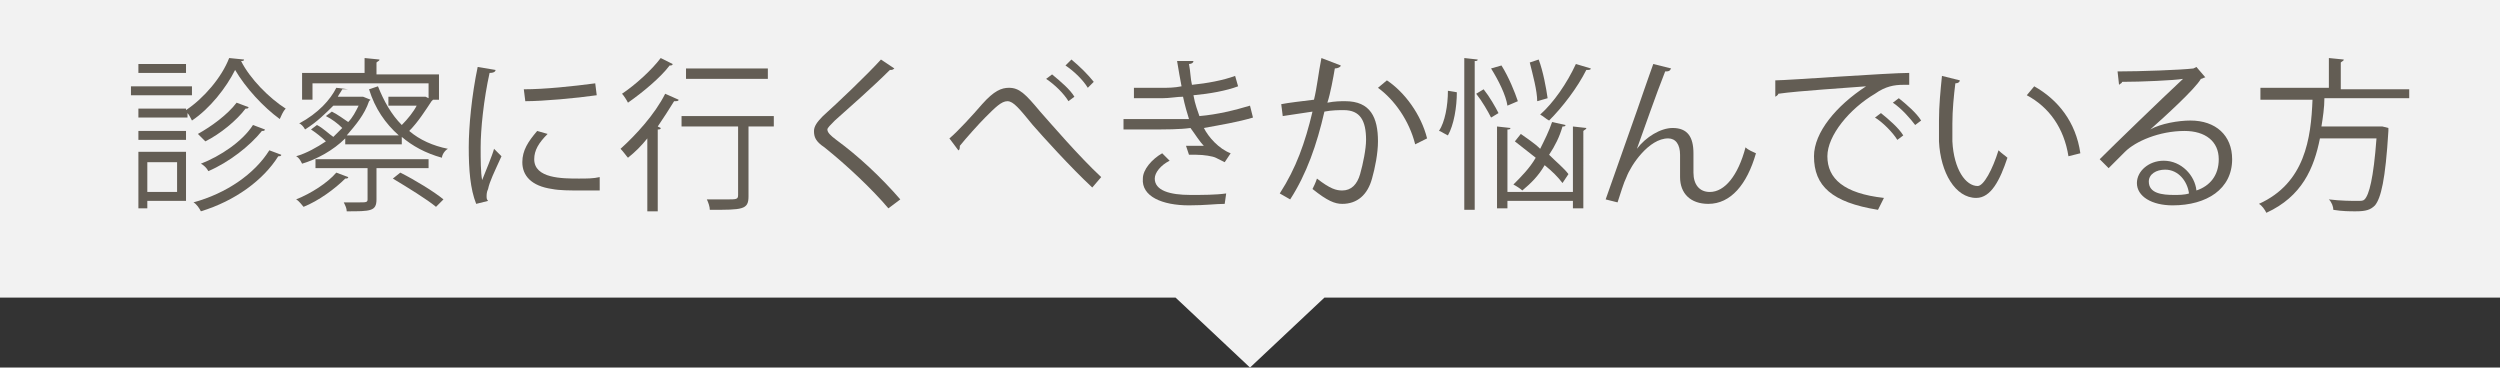 <?xml version="1.0" encoding="utf-8"?>
<!-- Generator: Adobe Illustrator 23.0.0, SVG Export Plug-In . SVG Version: 6.00 Build 0)  -->
<svg version="1.1" id="レイヤー_1" xmlns="http://www.w3.org/2000/svg" xmlns:xlink="http://www.w3.org/1999/xlink" x="0px"
	 y="0px" viewBox="0 0 168 24.7" style="enable-background:new 0 0 168 24.7;" xml:space="preserve">
<rect x="0" y="0" width="168" height="24.7" fill="#333333" stroke="none"/>
<style type="text/css">
	.st0{fill:#F2F2F2;}
	.st1{fill:#635D54;}
</style>
<g>
	<polygon class="st0" points="168,0 0,0 0,20 79,20 84,24.7 89,20 168,20 	"/>
	<g>
		<path class="st1" d="M12.9,5.8v0.6H8.8V5.8H12.9z M12.5,10.3v3.2H9.9V14H9.3v-3.8H12.5z M12.5,7.4c1.2-0.8,2.4-2.2,2.9-3.5l1,0.1
			c0,0.1-0.1,0.1-0.2,0.1c0.6,1.2,1.9,2.5,3,3.2C19,7.5,18.9,7.8,18.8,8c-1.1-0.8-2.3-2.1-3-3.3c-0.6,1.2-1.7,2.6-2.9,3.4
			c-0.1-0.2-0.2-0.4-0.3-0.5v0.3H9.3V7.3h3.2V7.4z M12.5,8.8v0.6H9.3V8.8H12.5z M12.5,4.3v0.6H9.3V4.3H12.5z M11.9,10.9h-2v2h2V10.9
			z M18.9,10.4c0,0.1-0.1,0.1-0.2,0.1c-1,1.6-2.9,3-5.2,3.7c-0.1-0.2-0.3-0.5-0.5-0.6c2.2-0.6,4.1-1.9,5.1-3.5L18.9,10.4z M16.7,7.2
			c0,0.1-0.1,0.1-0.2,0.1c-0.6,0.8-1.7,1.7-2.7,2.2c-0.1-0.1-0.3-0.3-0.5-0.5c0.9-0.5,2-1.3,2.6-2.1L16.7,7.2z M17.8,8.7
			c0,0.1-0.1,0.1-0.2,0.1c-0.8,1-2.2,2.1-3.6,2.7c-0.1-0.2-0.3-0.4-0.5-0.5c1.3-0.5,2.8-1.5,3.5-2.6L17.8,8.7z"/>
		<path class="st1" d="M28.9,6.6l0.2,0.1c0,0-0.1,0.1-0.1,0.1c-0.4,0.6-0.9,1.4-1.5,2c0.7,0.6,1.6,1,2.6,1.2
			c-0.2,0.1-0.4,0.4-0.4,0.6c-1.1-0.3-2-0.8-2.7-1.4v0.5h-3.8V9.3c-0.8,0.8-1.9,1.4-2.9,1.7c-0.1-0.2-0.2-0.4-0.4-0.5
			c0.7-0.2,1.4-0.6,2-1c-0.3-0.3-0.7-0.6-1-0.8l0.4-0.3c0.4,0.2,0.8,0.6,1.1,0.8c0.2-0.2,0.4-0.4,0.6-0.6c-0.3-0.3-0.7-0.6-1.1-0.8
			l0.4-0.3c0.4,0.2,0.8,0.5,1.1,0.7c0.3-0.3,0.5-0.7,0.7-1.1h-1.7c-0.5,0.5-1.1,1.1-1.9,1.6c-0.1-0.2-0.3-0.4-0.4-0.4
			c1.3-0.7,2.1-1.6,2.5-2.4l0.8,0.1C23.2,6,23.1,6,23,6c-0.1,0.2-0.2,0.3-0.3,0.5h1.6l0.1,0l0.5,0.2c0,0-0.1,0.1-0.1,0.1
			c-0.3,0.9-0.9,1.6-1.5,2.3h3.5c-0.9-0.8-1.6-1.8-2-3.1l0.6-0.2c0.4,1,0.9,1.9,1.6,2.6c0.4-0.4,0.8-0.9,1-1.3h-1.9V6.5h2.4l0.1,0
			l0.2,0.1v-1H21v1.1h-0.7V4.9h4.2v-1l1,0.1c0,0.1-0.1,0.1-0.2,0.2v0.8h4.2v1.7H28.9z M23.4,11.9c0,0.1-0.1,0.1-0.2,0.1
			c-0.7,0.7-1.8,1.5-2.8,1.9c-0.1-0.1-0.3-0.4-0.5-0.5c1-0.4,2.1-1.1,2.7-1.8L23.4,11.9z M28.7,11.3h-3.4v2.1c0,0.8-0.4,0.8-2,0.8
			c0-0.2-0.1-0.4-0.2-0.6c0.4,0,0.7,0,1,0c0.5,0,0.6,0,0.6-0.2v-2.1h-3.5v-0.6h7.6V11.3z M29.3,13.9c-0.6-0.5-1.9-1.3-2.9-1.9
			l0.5-0.4c1,0.5,2.3,1.3,2.9,1.8L29.3,13.9z"/>
		<path class="st1" d="M33.3,4.7c0,0.1-0.1,0.2-0.4,0.2c-0.4,1.8-0.6,3.8-0.6,5c0,0.8,0,1.7,0.1,2.2c0.2-0.5,0.7-1.7,0.8-2.1
			l0.5,0.5c-0.5,1.1-0.8,1.7-0.9,2.2c-0.1,0.2-0.1,0.4-0.1,0.5c0,0.1,0,0.2,0.1,0.3L32,13.7c-0.4-1-0.5-2.3-0.5-3.8
			c0-1.4,0.2-3.5,0.6-5.4L33.3,4.7z M40.3,12.8c-0.4,0-0.8,0-1.2,0c-0.8,0-1.5,0-2-0.1c-1.4-0.2-2-0.9-2-1.8c0-0.8,0.4-1.4,1-2.1
			L36.8,9c-0.6,0.6-0.9,1.1-0.9,1.7c0,1.3,1.9,1.3,3,1.3c0.5,0,1,0,1.4-0.1L40.3,12.8z M35.2,6c1.4,0,3.3-0.2,4.8-0.4l0.1,0.8
			c-1.4,0.2-3.6,0.4-4.8,0.4L35.2,6z"/>
		<path class="st1" d="M45.2,4.3c0,0.1-0.1,0.1-0.2,0.1c-0.6,0.8-1.8,1.8-2.8,2.5c-0.1-0.2-0.3-0.5-0.4-0.6c0.9-0.6,2-1.6,2.6-2.4
			L45.2,4.3z M43.5,14.1V9.3c-0.4,0.5-0.8,0.9-1.3,1.3c-0.1-0.1-0.3-0.4-0.5-0.6c1-0.9,2.3-2.3,3-3.7l0.9,0.4c0,0.1-0.1,0.1-0.3,0.1
			c-0.3,0.5-0.7,1.1-1.1,1.7l0.2,0.1c0,0.1-0.1,0.1-0.2,0.1v5.5H43.5z M52,7.8v0.7h-1.7v4.7c0,0.9-0.4,0.9-2.6,0.9
			c0-0.2-0.1-0.5-0.2-0.7c0.5,0,0.9,0,1.3,0c0.7,0,0.8,0,0.8-0.3V8.5h-3.8V7.8H52z M51.6,4.6v0.7h-5.5V4.6H51.6z"/>
		<path class="st1" d="M59.7,14c-1.1-1.3-2.8-2.9-4.3-4.1c-0.6-0.4-0.7-0.7-0.7-1.1c0-0.3,0.2-0.6,0.6-1c1-0.9,2.9-2.7,3.9-3.8
			l0.9,0.6c0,0-0.1,0.1-0.2,0.1c0,0-0.1,0-0.1,0c-1.1,1.1-2.8,2.6-3.7,3.4c-0.3,0.3-0.5,0.5-0.5,0.6c0,0.2,0.2,0.4,0.6,0.7
			c1.5,1.1,3,2.5,4.3,4L59.7,14z"/>
		<path class="st1" d="M63.8,9.3c0.5-0.4,1.6-1.6,2.2-2.3c0.8-0.9,1.3-1.1,1.8-1.1c0.7,0,1.1,0.4,2.1,1.6c0.8,0.9,2.6,3,4.1,4.4
			l-0.6,0.7c-1.5-1.4-3.3-3.4-4-4.2c-0.9-1.1-1.3-1.6-1.7-1.6c-0.4,0-0.8,0.4-1.5,1.1c-0.4,0.4-1.3,1.4-1.7,1.9c0,0.1,0,0.3-0.1,0.3
			L63.8,9.3z M70.7,5c0.6,0.5,1.2,1,1.5,1.5l-0.4,0.3c-0.3-0.5-0.9-1.1-1.5-1.5L70.7,5z M72,4c0.6,0.5,1.1,1,1.5,1.5l-0.4,0.4
			c-0.3-0.5-0.9-1.1-1.5-1.5L72,4z"/>
		<path class="st1" d="M84.2,7.9c-1,0.3-2.2,0.5-3.3,0.7c0.3,0.6,1,1.4,1.8,1.7l-0.4,0.6c-0.2-0.1-0.4-0.2-0.6-0.3
			c-0.2-0.1-0.8-0.2-1.3-0.2c-0.2,0-0.3,0-0.5,0l-0.2-0.6c0.4,0,0.9,0,1.2,0c-0.3-0.3-0.6-0.8-0.9-1.2c-0.7,0.1-1.6,0.1-2.9,0.1
			c-0.5,0-1.1,0-1.6,0l0-0.7c0.5,0,1.1,0,1.7,0C78.1,8,79,8,79.9,8c-0.1-0.3-0.3-1-0.4-1.5c-0.4,0-0.9,0.1-1.4,0.1
			c-0.6,0-1.4,0-1.9,0V5.9c0.7,0,1.4,0,1.9,0c0.4,0,0.8,0,1.3-0.1c-0.1-0.5-0.2-1.1-0.3-1.7l1.1,0c0,0.1-0.1,0.2-0.3,0.2
			c0.1,0.5,0.1,1,0.2,1.4c1-0.1,2.1-0.3,2.9-0.6l0.2,0.7c-0.8,0.3-1.9,0.5-3,0.6c0.1,0.6,0.3,1.1,0.4,1.4c1.2-0.1,2.4-0.4,3.4-0.7
			L84.2,7.9z M82.3,13.7c-0.6,0-1.3,0.1-2.4,0.1c-1.8,0-3.2-0.6-3.1-1.8c0-0.6,0.6-1.3,1.3-1.7l0.5,0.5c-0.6,0.3-1,0.8-1,1.2
			c0,0.8,1,1.1,2.4,1.1c0.8,0,1.7,0,2.4-0.1L82.3,13.7z"/>
		<path class="st1" d="M90.1,4.4c0,0.1-0.2,0.2-0.4,0.2c-0.1,0.6-0.3,1.7-0.5,2.3c0.5-0.1,0.9-0.1,1.2-0.1c1.7,0,2.2,1.1,2.2,2.7
			c0,0.8-0.2,1.8-0.4,2.5c-0.3,1.1-1,1.7-2,1.7c-0.5,0-1-0.2-2-1c0.1-0.2,0.2-0.4,0.3-0.7c0.9,0.7,1.3,0.8,1.7,0.8
			c0.6,0,1-0.4,1.2-1.1c0.2-0.7,0.4-1.7,0.4-2.3c0-1.3-0.4-2-1.5-2c-0.3,0-0.8,0-1.3,0.1c-0.5,2.2-1.2,4.2-2.3,5.9l-0.7-0.4
			c1.1-1.7,1.7-3.4,2.2-5.5c-0.6,0.1-1.4,0.2-2,0.3l-0.1-0.8c0.5-0.1,1.4-0.2,2.2-0.3c0.2-0.8,0.3-1.8,0.5-2.8L90.1,4.4z M95.1,9.7
			c-0.4-1.6-1.4-3-2.5-3.8l0.6-0.5c1.2,0.8,2.3,2.3,2.7,3.9L95.1,9.7z"/>
		<path class="st1" d="M97.9,6.2c0,1-0.2,2.2-0.6,2.9c-0.4-0.2-0.5-0.3-0.6-0.3c0.4-0.6,0.6-1.7,0.6-2.7L97.9,6.2z M98.4,3.9L99.3,4
			c0,0.1-0.1,0.1-0.2,0.1v10h-0.7V3.9z M100.2,7.9c-0.2-0.4-0.6-1.1-1-1.6l0.5-0.3c0.4,0.5,0.8,1.2,1,1.6L100.2,7.9z M100.9,4.4
			c0.5,0.8,0.9,1.8,1.1,2.4l-0.7,0.3c-0.1-0.7-0.6-1.7-1.1-2.5L100.9,4.4z M105.7,12.9V8.5l0.9,0.1c0,0.1-0.1,0.1-0.2,0.2V14h-0.7
			v-0.5h-4.4v0.5h-0.7V8.5l0.9,0.1c0,0.1-0.1,0.1-0.2,0.1v4.2H105.7z M105.2,8.4c0,0.1-0.1,0.1-0.2,0.1c-0.2,0.7-0.5,1.3-0.9,1.9
			c0.5,0.5,1,0.9,1.3,1.3l-0.4,0.6c-0.3-0.4-0.7-0.8-1.2-1.2c-0.4,0.7-0.9,1.2-1.5,1.7c-0.1-0.1-0.4-0.3-0.6-0.4
			c0.5-0.5,1.1-1.1,1.5-1.8c-0.5-0.4-0.9-0.7-1.4-1.1l0.4-0.5c0.4,0.3,0.9,0.6,1.3,1c0.3-0.6,0.6-1.2,0.8-1.8L105.2,8.4z M103.4,4
			c0.3,0.8,0.5,1.9,0.6,2.6l-0.7,0.2c0-0.7-0.3-1.8-0.5-2.6L103.4,4z M106.9,4.6c0,0.1-0.1,0.1-0.3,0.1c-0.6,1.2-1.6,2.5-2.5,3.4
			c-0.2-0.1-0.4-0.3-0.6-0.4c0.9-0.8,1.8-2.1,2.4-3.4L106.9,4.6z"/>
		<path class="st1" d="M107.9,13.4c0.8-2.3,2.2-6.2,2.6-7.4c0.2-0.6,0.5-1.4,0.6-1.7l1.2,0.3c-0.1,0.2-0.2,0.2-0.4,0.2
			c-0.6,1.5-1.5,4.1-1.9,5.2h0c0.6-0.8,1.6-1.4,2.4-1.4c1,0,1.4,0.6,1.4,1.7l0,1.3c0,0.8,0.4,1.3,1.1,1.3c1,0,1.9-1.1,2.4-3
			c0.2,0.2,0.5,0.3,0.7,0.4c-0.6,2.1-1.7,3.4-3.2,3.4c-1.2,0-1.9-0.7-1.9-1.8c0-0.2,0-1.2,0-1.5c0-0.7-0.3-1.1-0.8-1.1
			c-1.3,0-2.5,1.8-2.8,2.6c-0.2,0.4-0.4,1.1-0.6,1.7L107.9,13.4z"/>
		<path class="st1" d="M119.3,5.4c0.8,0,7.6-0.5,9-0.5l0,0.8c-0.1,0-0.3,0-0.4,0c-0.6,0-1.2,0.1-1.9,0.6c-1.7,1-3.2,2.8-3.2,4.2
			c0,1.5,1.1,2.5,3.8,2.8l-0.4,0.8c-3.1-0.5-4.3-1.6-4.3-3.6c0-1.6,1.5-3.4,3.5-4.7c-1.2,0.1-4.5,0.3-5.9,0.5c0,0.1-0.2,0.2-0.2,0.2
			L119.3,5.4z M126.4,7.6c0.5,0.4,1.2,1,1.5,1.5l-0.4,0.3c-0.3-0.5-1-1.2-1.5-1.5L126.4,7.6z M127.6,6.6c0.5,0.4,1.2,1,1.5,1.5
			l-0.4,0.3c-0.3-0.4-0.9-1.1-1.5-1.5L127.6,6.6z"/>
		<path class="st1" d="M131.7,5.4c0,0.1-0.1,0.2-0.3,0.2c-0.1,0.8-0.2,1.8-0.2,2.7c0,0.4,0,0.8,0,1.2c0.1,1.9,0.9,3,1.7,3
			c0.4,0,1-1.1,1.4-2.4c0.2,0.2,0.5,0.4,0.6,0.5c-0.5,1.5-1.1,2.7-2.1,2.7c-1.4,0-2.4-1.7-2.5-3.8c0-0.4,0-0.9,0-1.4
			c0-1,0.1-2,0.2-3L131.7,5.4z M139,10.5c-0.3-1.9-1.3-3.3-2.8-4.1l0.5-0.6c1.6,0.9,2.8,2.4,3.1,4.5L139,10.5z"/>
		<path class="st1" d="M144.5,8.7c0.7-0.4,1.9-0.6,2.7-0.6c1.7,0,2.8,1,2.8,2.6c0,2-1.7,3.1-4,3.1c-1.4,0-2.4-0.6-2.4-1.5
			c0-0.8,0.8-1.5,1.8-1.5c1.2,0,2.1,1,2.2,2c0.9-0.3,1.5-1,1.5-2.1c0-1.2-0.9-1.9-2.3-1.9c-1.7,0-3.3,0.7-4,1.4
			c-0.3,0.3-0.8,0.8-1.1,1.1l-0.6-0.6c1-1,4.1-4,5.6-5.4c-0.6,0.1-2.8,0.2-4.1,0.2c0,0.1-0.1,0.1-0.2,0.2l-0.1-0.9
			c1.5,0,4.3-0.1,5.1-0.2l0.2-0.1l0.6,0.7c-0.1,0-0.2,0.1-0.3,0.1C147.5,6,145.4,7.9,144.5,8.7L144.5,8.7z M146.1,13.1
			c0.3,0,0.7,0,1-0.1c-0.1-0.8-0.7-1.6-1.6-1.6c-0.6,0-1.1,0.3-1.1,0.8C144.4,13,145.3,13.1,146.1,13.1z"/>
		<path class="st1" d="M161.9,6.6h-5.7c0,0.6-0.1,1.3-0.2,1.9h3.9l0.2,0l0.4,0.1c0,0.1,0,0.2,0,0.2c-0.2,3.3-0.5,4.5-0.9,5
			c-0.3,0.3-0.6,0.4-1.3,0.4c-0.4,0-0.9,0-1.5-0.1c0-0.2-0.1-0.5-0.3-0.7c0.8,0.1,1.6,0.1,1.9,0.1c0.3,0,0.4,0,0.5-0.1
			c0.3-0.3,0.6-1.4,0.8-4.1h-3.8c-0.4,2-1.2,3.9-3.6,5c-0.1-0.2-0.3-0.5-0.5-0.6c3.1-1.4,3.5-4.4,3.6-7h-3.5V5.9h4.6v-2l1,0.1
			c0,0.1-0.1,0.1-0.2,0.2v1.8h4.6V6.6z"/>
	</g>
</g>
</svg>
